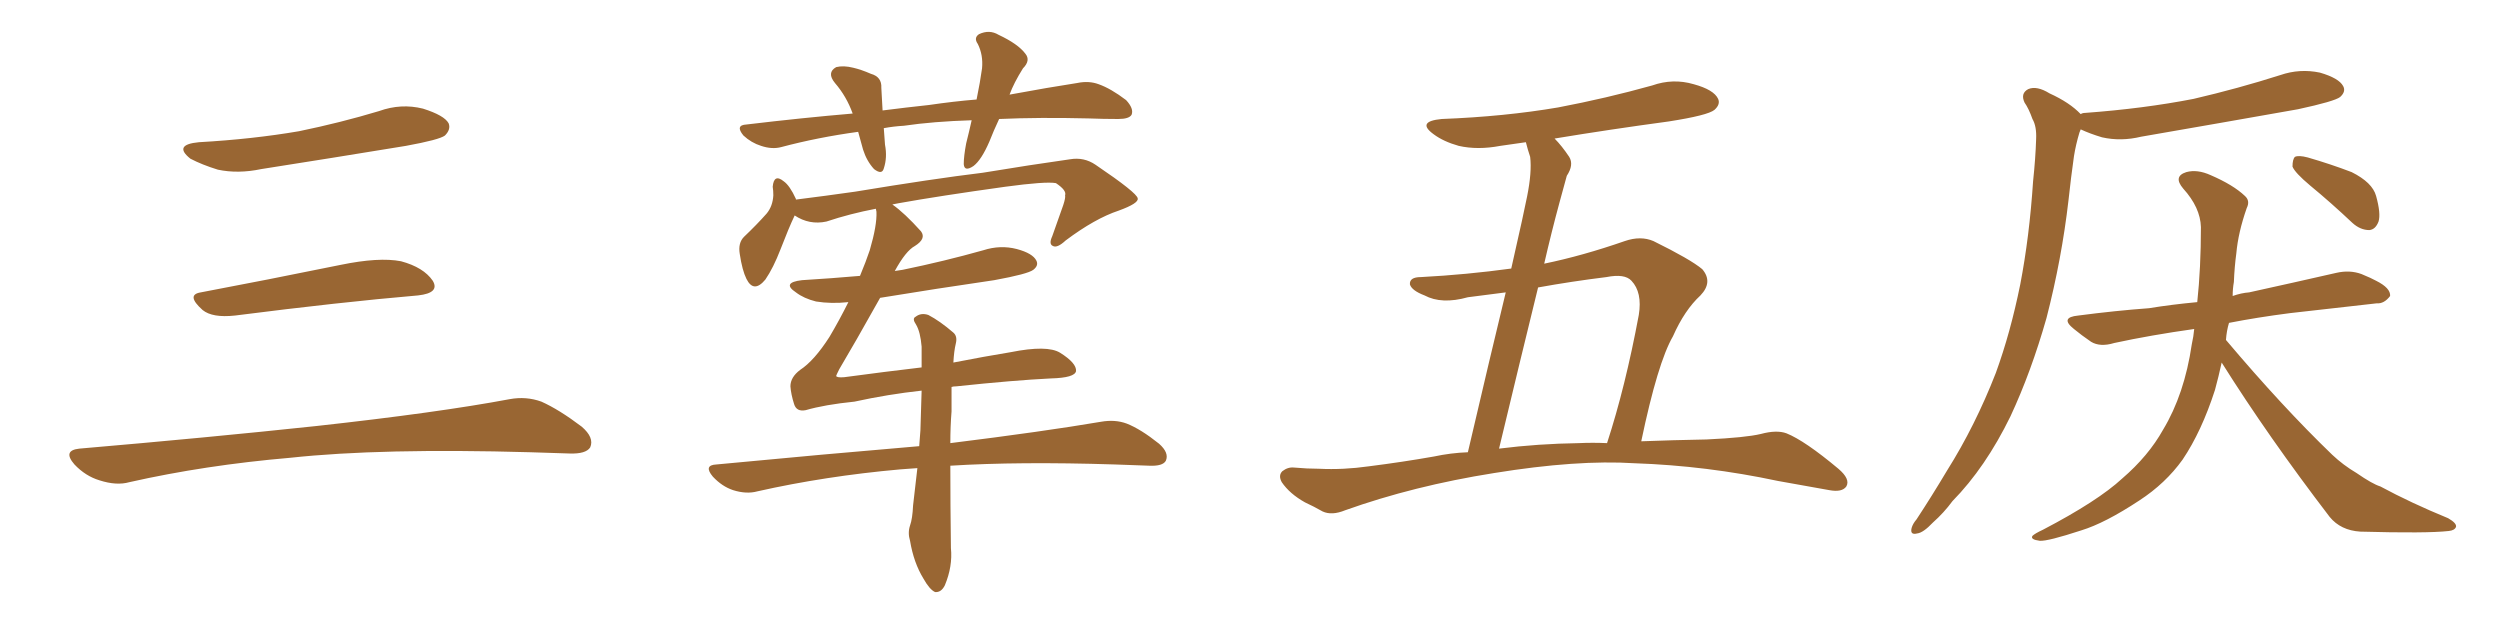 <svg xmlns="http://www.w3.org/2000/svg" xmlns:xlink="http://www.w3.org/1999/xlink" width="600" height="150"><path fill="#996633" padding="10" d="M47.75 34.13L47.75 34.13Q60.64 33.40 71.78 31.49L71.78 31.49Q81.74 29.44 90.97 26.66L90.97 26.66Q96.24 24.76 101.51 26.07L101.51 26.07Q106.64 27.69 107.67 29.59L107.67 29.59Q108.25 31.05 106.79 32.52L106.79 32.52Q105.47 33.54 97.41 35.01L97.41 35.01Q79.54 37.94 62.70 40.58L62.70 40.58Q57.13 41.75 52.29 40.72L52.29 40.72Q48.49 39.55 45.70 38.09L45.70 38.09Q41.46 34.72 47.75 34.13ZM48.19 70.17L48.19 70.17Q63.72 67.24 81.74 63.57L81.74 63.57Q90.97 61.67 96.24 62.70L96.24 62.70Q101.66 64.16 103.86 67.38L103.86 67.38Q105.62 70.31 100.34 70.90L100.34 70.90Q81.59 72.51 56.40 75.73L56.40 75.73Q50.98 76.32 48.63 74.41L48.63 74.41Q44.53 70.75 48.19 70.17ZM19.04 107.67L19.04 107.67L19.04 107.67Q49.80 105.03 75.88 102.25L75.88 102.25Q105.18 99.02 122.31 95.80L122.31 95.80Q126.27 95.07 129.93 96.39L129.93 96.39Q134.18 98.29 139.60 102.39L139.60 102.39Q142.68 105.03 141.65 107.37L141.65 107.37Q140.63 108.98 136.67 108.84L136.67 108.84Q132.28 108.69 127.29 108.54L127.29 108.54Q91.41 107.52 69.73 109.86L69.73 109.86Q49.22 111.62 31.05 115.72L31.05 115.72Q27.98 116.60 23.88 115.28L23.88 115.28Q20.51 114.26 17.87 111.47L17.87 111.47Q14.94 108.11 19.04 107.67ZM233.20 28.86L233.20 28.86Q223.97 29.15 216.94 30.18L216.94 30.18Q214.45 30.32 212.11 30.76L212.11 30.76Q212.26 32.52 212.40 34.72L212.40 34.72Q212.99 37.79 212.11 40.43L212.11 40.43Q211.67 42.04 209.77 40.58L209.77 40.58Q208.01 38.67 207.13 35.89L207.13 35.89Q206.54 33.84 205.96 31.64L205.96 31.64Q196.29 32.96 187.50 35.30L187.50 35.30Q185.30 35.89 182.67 35.01L182.67 35.01Q180.32 34.28 178.42 32.52L178.42 32.52Q176.37 30.03 179.15 29.88L179.15 29.88Q192.63 28.27 204.64 27.25L204.64 27.25Q203.17 23.14 200.39 19.92L200.39 19.92Q198.34 17.43 200.68 16.11L200.68 16.11Q202.44 15.67 204.79 16.26L204.79 16.26Q206.69 16.70 209.03 17.72L209.03 17.72Q211.67 18.46 211.52 21.09L211.52 21.09Q211.67 23.44 211.82 26.51L211.82 26.51Q217.53 25.78 222.95 25.20L222.95 25.20Q228.96 24.32 234.38 23.88L234.38 23.88Q235.25 19.63 235.69 16.41L235.69 16.41Q235.99 13.18 234.67 10.55L234.67 10.55Q233.64 9.08 234.96 8.20L234.96 8.20Q237.45 7.03 239.65 8.35L239.65 8.35Q244.34 10.55 246.09 12.89L246.09 12.89Q247.41 14.50 245.51 16.41L245.51 16.41Q243.31 19.92 242.29 22.71L242.29 22.71Q251.81 20.95 258.54 19.92L258.54 19.92Q261.33 19.34 263.67 20.21L263.67 20.21Q266.60 21.24 270.26 24.02L270.26 24.02Q272.17 26.07 271.58 27.54L271.58 27.54Q271.00 28.56 268.36 28.56L268.36 28.56Q264.84 28.56 261.18 28.42L261.18 28.42Q249.46 28.13 239.79 28.56L239.79 28.56Q238.48 31.35 237.45 33.98L237.45 33.98Q235.55 38.38 233.64 39.84L233.64 39.84Q231.45 41.31 231.30 39.40L231.30 39.40Q231.30 37.50 231.88 34.42L231.88 34.42Q232.62 31.49 233.20 28.86ZM220.17 112.35L220.17 112.35L220.17 112.35Q217.97 112.50 216.06 112.65L216.06 112.65Q198.05 114.26 181.79 117.92L181.79 117.92Q179.15 118.65 175.93 117.63L175.93 117.63Q173.29 116.75 171.09 114.40L171.09 114.40Q168.75 111.62 171.97 111.47L171.97 111.47Q198.05 108.98 220.61 107.08L220.61 107.08Q220.75 105.18 220.90 103.27L220.90 103.27Q221.04 97.85 221.19 93.75L221.19 93.75Q213.13 94.63 205.08 96.39L205.08 96.39Q197.90 97.12 193.36 98.44L193.36 98.44Q191.16 98.88 190.58 96.97L190.58 96.97Q189.84 94.63 189.70 92.72L189.70 92.72Q189.70 90.53 192.04 88.77L192.04 88.77Q195.41 86.57 199.07 80.86L199.07 80.86Q201.42 76.90 203.61 72.51L203.61 72.51Q199.51 72.95 195.85 72.36L195.85 72.36Q192.92 71.63 191.02 70.17L191.02 70.17Q187.50 67.82 192.48 67.24L192.48 67.24Q199.66 66.80 206.40 66.21L206.40 66.21Q207.86 62.70 208.74 60.06L208.74 60.06Q210.50 54.05 210.35 50.83L210.35 50.83Q210.21 50.24 210.21 50.10L210.21 50.10Q204.05 51.27 198.34 53.17L198.34 53.17Q194.24 54.05 190.72 51.71L190.72 51.71Q189.26 54.79 187.35 59.77L187.35 59.77Q185.60 64.31 183.69 67.09L183.69 67.09Q180.91 70.46 179.15 66.94L179.15 66.94Q178.13 64.89 177.54 60.94L177.54 60.94Q177.10 58.30 178.56 56.84L178.56 56.84Q181.64 53.91 183.98 51.27L183.98 51.27Q185.45 49.51 185.60 46.88L185.60 46.88Q185.60 45.70 185.45 44.82L185.45 44.82Q185.74 41.60 188.09 43.51L188.09 43.51Q189.55 44.53 191.02 47.75L191.02 47.75Q191.02 47.75 191.02 47.90L191.02 47.90Q198.05 47.02 205.22 46.00L205.22 46.00Q223.83 42.92 235.84 41.46L235.84 41.46Q247.41 39.55 256.79 38.23L256.79 38.23Q260.16 37.65 262.94 39.55L262.94 39.55Q272.90 46.29 273.05 47.61L273.05 47.61Q273.34 48.78 268.51 50.54L268.51 50.54Q262.79 52.44 255.76 57.71L255.76 57.71Q253.71 59.62 252.69 59.03L252.69 59.03Q251.66 58.59 252.54 56.69L252.54 56.69Q253.86 52.88 255.18 49.22L255.18 49.22Q255.76 47.46 255.62 46.88L255.62 46.88Q256.05 45.70 253.42 43.95L253.42 43.95Q250.93 43.51 241.26 44.82L241.26 44.82Q225.44 47.02 215.63 48.78L215.63 48.78Q214.75 48.93 214.16 49.07L214.16 49.07Q217.09 51.12 221.04 55.52L221.04 55.52Q222.36 57.28 219.58 59.03L219.58 59.03Q217.38 60.21 214.75 65.04L214.75 65.04Q215.63 64.89 216.65 64.75L216.65 64.75Q226.61 62.70 235.99 60.06L235.99 60.06Q240.09 58.74 244.04 59.77L244.04 59.77Q247.85 60.79 248.73 62.55L248.73 62.55Q249.32 63.72 248.00 64.75L248.00 64.75Q246.68 65.77 238.62 67.24L238.62 67.24Q224.56 69.29 211.23 71.48L211.23 71.48Q205.08 82.47 201.42 88.62L201.42 88.62Q200.68 90.09 200.68 90.23L200.68 90.23Q200.83 90.67 202.59 90.53L202.59 90.53Q212.40 89.21 221.19 88.18L221.19 88.18Q221.19 85.40 221.19 83.20L221.19 83.20Q220.90 79.69 219.87 77.93L219.87 77.93Q218.85 76.46 219.73 76.03L219.73 76.03Q221.04 75 222.80 75.59L222.80 75.59Q225.59 77.05 228.81 79.83L228.81 79.83Q229.83 80.71 229.39 82.47L229.39 82.47Q228.96 84.23 228.81 87.01L228.81 87.01Q236.28 85.55 242.58 84.52L242.58 84.52Q251.37 82.76 254.44 84.67L254.44 84.67Q258.40 87.16 258.25 89.06L258.25 89.06Q257.96 90.67 252.25 90.82L252.25 90.82Q243.31 91.26 229.54 92.72L229.54 92.72Q228.81 92.72 228.37 92.87L228.37 92.87Q228.37 95.51 228.37 98.73L228.37 98.73Q228.08 102.39 228.08 106.35L228.08 106.35Q250.49 103.56 264.26 101.22L264.26 101.22Q267.63 100.63 270.41 101.66L270.41 101.66Q273.78 102.98 278.17 106.49L278.17 106.49Q280.66 108.69 279.79 110.60L279.79 110.60Q279.05 111.91 275.83 111.77L275.83 111.77Q271.88 111.62 267.48 111.47L267.48 111.47Q244.48 110.74 228.08 111.77L228.08 111.77Q228.08 121.00 228.22 131.54L228.22 131.54Q228.66 135.94 226.76 140.48L226.76 140.48Q225.88 142.24 224.41 142.09L224.41 142.09Q223.10 141.50 221.63 138.87L221.63 138.87Q219.29 135.06 218.41 129.79L218.41 129.79Q217.82 127.88 218.41 126.12L218.41 126.12Q218.99 124.51 219.14 121.29L219.14 121.29Q219.58 117.63 220.17 112.35ZM393.90 105.91L393.90 105.91Q401.51 105.62 409.57 105.47L409.57 105.47Q418.95 105.03 422.61 104.15L422.61 104.15Q426.42 103.13 428.76 104.00L428.76 104.00Q433.15 105.76 441.21 112.50L441.21 112.50Q444.14 114.99 443.12 116.75L443.12 116.75Q442.09 118.21 439.01 117.63L439.01 117.63Q432.57 116.46 426.71 115.43L426.71 115.43Q409.57 111.77 392.29 111.18L392.29 111.18Q378.52 110.30 358.59 113.53L358.59 113.53Q339.26 116.60 322.85 122.46L322.85 122.46Q319.63 123.78 317.43 122.75L317.43 122.75Q315.38 121.58 313.18 120.56L313.18 120.56Q309.52 118.51 307.62 115.72L307.62 115.72Q306.74 114.11 307.76 113.09L307.76 113.09Q309.08 112.06 310.55 112.21L310.55 112.21Q313.77 112.50 316.55 112.50L316.55 112.50Q322.41 112.79 328.56 111.91L328.56 111.91Q336.62 110.89 344.09 109.57L344.09 109.57Q348.19 108.69 352.29 108.54L352.29 108.54Q357.86 84.67 361.38 70.17L361.38 70.17Q356.84 70.75 352.29 71.34L352.29 71.34Q346.00 73.10 341.89 70.90L341.89 70.90Q338.82 69.73 338.38 68.26L338.38 68.26Q338.23 66.50 341.02 66.50L341.02 66.50Q352.00 65.92 362.70 64.45L362.70 64.45Q365.92 50.24 366.50 47.17L366.50 47.17Q367.68 41.31 367.24 37.65L367.24 37.65Q366.65 35.89 366.21 34.13L366.21 34.13Q363.13 34.57 360.06 35.01L360.06 35.01Q354.64 36.04 350.10 35.01L350.10 35.01Q346.44 33.98 344.09 32.23L344.09 32.23Q339.84 29.15 346.00 28.56L346.00 28.56Q361.08 27.98 373.97 25.78L373.97 25.78Q385.55 23.58 396.53 20.51L396.53 20.51Q401.51 18.75 406.49 20.21L406.49 20.21Q411.33 21.53 412.35 23.73L412.35 23.73Q412.94 25.05 411.47 26.37L411.47 26.37Q409.86 27.69 400.49 29.15L400.49 29.15Q386.43 31.05 373.10 33.25L373.10 33.25Q374.85 35.01 376.61 37.65L376.61 37.65Q377.78 39.55 376.03 42.19L376.03 42.19Q375.29 44.97 374.27 48.63L374.27 48.63Q372.36 55.66 370.61 63.28L370.61 63.28Q379.83 61.38 389.94 57.86L389.94 57.86Q393.75 56.54 396.83 57.86L396.83 57.86Q405.76 62.26 408.54 64.60L408.54 64.60Q411.18 67.68 408.11 70.90L408.11 70.90Q404.30 74.41 401.51 80.71L401.51 80.71Q397.85 87.01 393.90 105.91ZM385.55 66.50L385.55 66.50L385.55 66.50Q377.20 67.53 369.14 68.99L369.14 68.99Q364.75 86.87 359.77 107.67L359.77 107.67Q369.14 106.49 378.96 106.35L378.96 106.35Q382.18 106.20 385.69 106.35L385.69 106.35Q390.09 92.87 393.31 75.59L393.31 75.59Q394.19 70.17 391.55 67.38L391.55 67.38Q389.94 65.63 385.55 66.50ZM499.37 27.39L499.37 27.39Q499.80 27.10 500.39 27.10L500.39 27.10Q514.45 26.07 526.46 23.73L526.46 23.73Q537.16 21.24 547.27 18.02L547.27 18.02Q551.95 16.41 556.79 17.43L556.79 17.43Q561.33 18.75 562.35 20.65L562.35 20.65Q563.09 21.97 561.62 23.29L561.62 23.29Q560.30 24.32 551.51 26.22L551.51 26.22Q532.47 29.59 513.87 32.81L513.87 32.81Q509.03 33.98 504.49 32.96L504.49 32.96Q501.56 32.08 499.37 31.05L499.37 31.05Q499.22 31.35 499.07 31.79L499.07 31.79Q498.19 34.72 497.75 37.50L497.75 37.50Q497.02 42.63 496.44 48.05L496.44 48.05Q494.82 62.11 491.16 76.32L491.16 76.32Q487.50 89.21 482.52 99.90L482.52 99.90Q476.51 112.21 468.60 120.26L468.60 120.26Q466.55 123.05 463.92 125.39L463.92 125.39Q461.57 127.88 460.11 128.03L460.11 128.03Q458.35 128.47 458.79 126.71L458.79 126.71Q459.08 125.68 459.96 124.66L459.96 124.66Q463.62 119.09 467.29 112.94L467.29 112.94Q474.02 102.25 479.00 89.50L479.00 89.50Q482.52 79.83 484.86 68.26L484.86 68.26Q487.06 56.84 487.94 43.51L487.94 43.51Q488.53 37.94 488.67 33.40L488.67 33.40Q488.82 30.32 487.79 28.56L487.79 28.56Q486.91 26.07 485.89 24.61L485.89 24.61Q484.86 22.41 486.77 21.39L486.77 21.39Q488.82 20.51 491.89 22.41L491.89 22.41Q496.73 24.61 499.37 27.39ZM554.44 44.53L554.44 44.53Q550.78 41.46 550.20 39.99L550.20 39.99Q550.20 38.23 550.78 37.65L550.78 37.65Q551.66 37.21 553.86 37.79L553.86 37.79Q559.42 39.40 564.40 41.31L564.40 41.31Q569.38 43.80 570.26 47.02L570.26 47.02Q571.44 51.27 570.85 53.17L570.85 53.17Q570.12 55.08 568.65 55.22L568.65 55.22Q566.46 55.22 564.55 53.47L564.55 53.47Q559.42 48.63 554.44 44.53ZM533.20 87.01L533.20 87.01L533.20 87.01Q532.47 90.38 531.59 93.60L531.59 93.60Q528.37 103.56 523.83 110.30L523.83 110.30Q519.73 116.02 513.43 120.12L513.43 120.12Q505.22 125.54 499.51 127.29L499.51 127.29Q491.46 129.93 489.55 129.79L489.55 129.79Q487.21 129.49 487.79 128.61L487.79 128.61Q488.38 128.03 490.28 127.15L490.28 127.15Q503.47 120.26 509.33 114.84L509.33 114.84Q515.63 109.42 519.14 103.13L519.14 103.13Q524.27 94.63 526.03 82.62L526.03 82.62Q526.46 80.71 526.61 78.96L526.61 78.96Q516.21 80.42 507.42 82.32L507.42 82.32Q504.05 83.35 501.86 82.03L501.86 82.03Q499.51 80.42 497.75 78.96L497.75 78.96Q494.24 76.17 498.78 75.73L498.78 75.73Q507.71 74.56 515.77 73.97L515.77 73.97Q521.04 73.10 527.34 72.51L527.34 72.51Q528.22 64.31 528.22 54.49L528.22 54.49Q528.08 49.80 523.97 45.26L523.97 45.26Q521.48 42.33 524.71 41.31L524.71 41.31Q527.34 40.58 530.57 42.04L530.57 42.04Q535.99 44.38 538.77 47.02L538.77 47.02Q540.09 48.19 539.21 49.95L539.21 49.95Q537.16 55.81 536.72 60.79L536.72 60.79Q536.28 64.01 536.13 67.68L536.13 67.68Q535.84 69.29 535.84 71.04L535.84 71.04Q537.89 70.31 539.79 70.17L539.79 70.17Q550.49 67.82 560.74 65.48L560.74 65.48Q563.96 64.75 566.75 65.77L566.75 65.77Q569.24 66.80 570.26 67.38L570.26 67.38Q573.78 69.14 573.63 71.04L573.63 71.04Q572.17 72.95 570.41 72.80L570.41 72.80Q561.18 73.83 549.61 75.15L549.61 75.15Q541.70 76.17 534.96 77.49L534.96 77.49Q534.38 79.39 534.23 81.59L534.23 81.59Q547.85 97.71 559.72 109.13L559.72 109.13Q562.35 111.62 565.58 113.53L565.58 113.53Q569.38 116.16 571.29 116.75L571.29 116.75Q578.61 120.70 587.55 124.37L587.55 124.37Q589.60 125.54 589.45 126.42L589.45 126.42Q589.16 127.29 587.70 127.44L587.70 127.44Q582.42 128.03 566.46 127.59L566.46 127.59Q561.77 127.29 559.13 124.07L559.13 124.07Q544.34 104.74 533.20 87.01Z"/></svg>